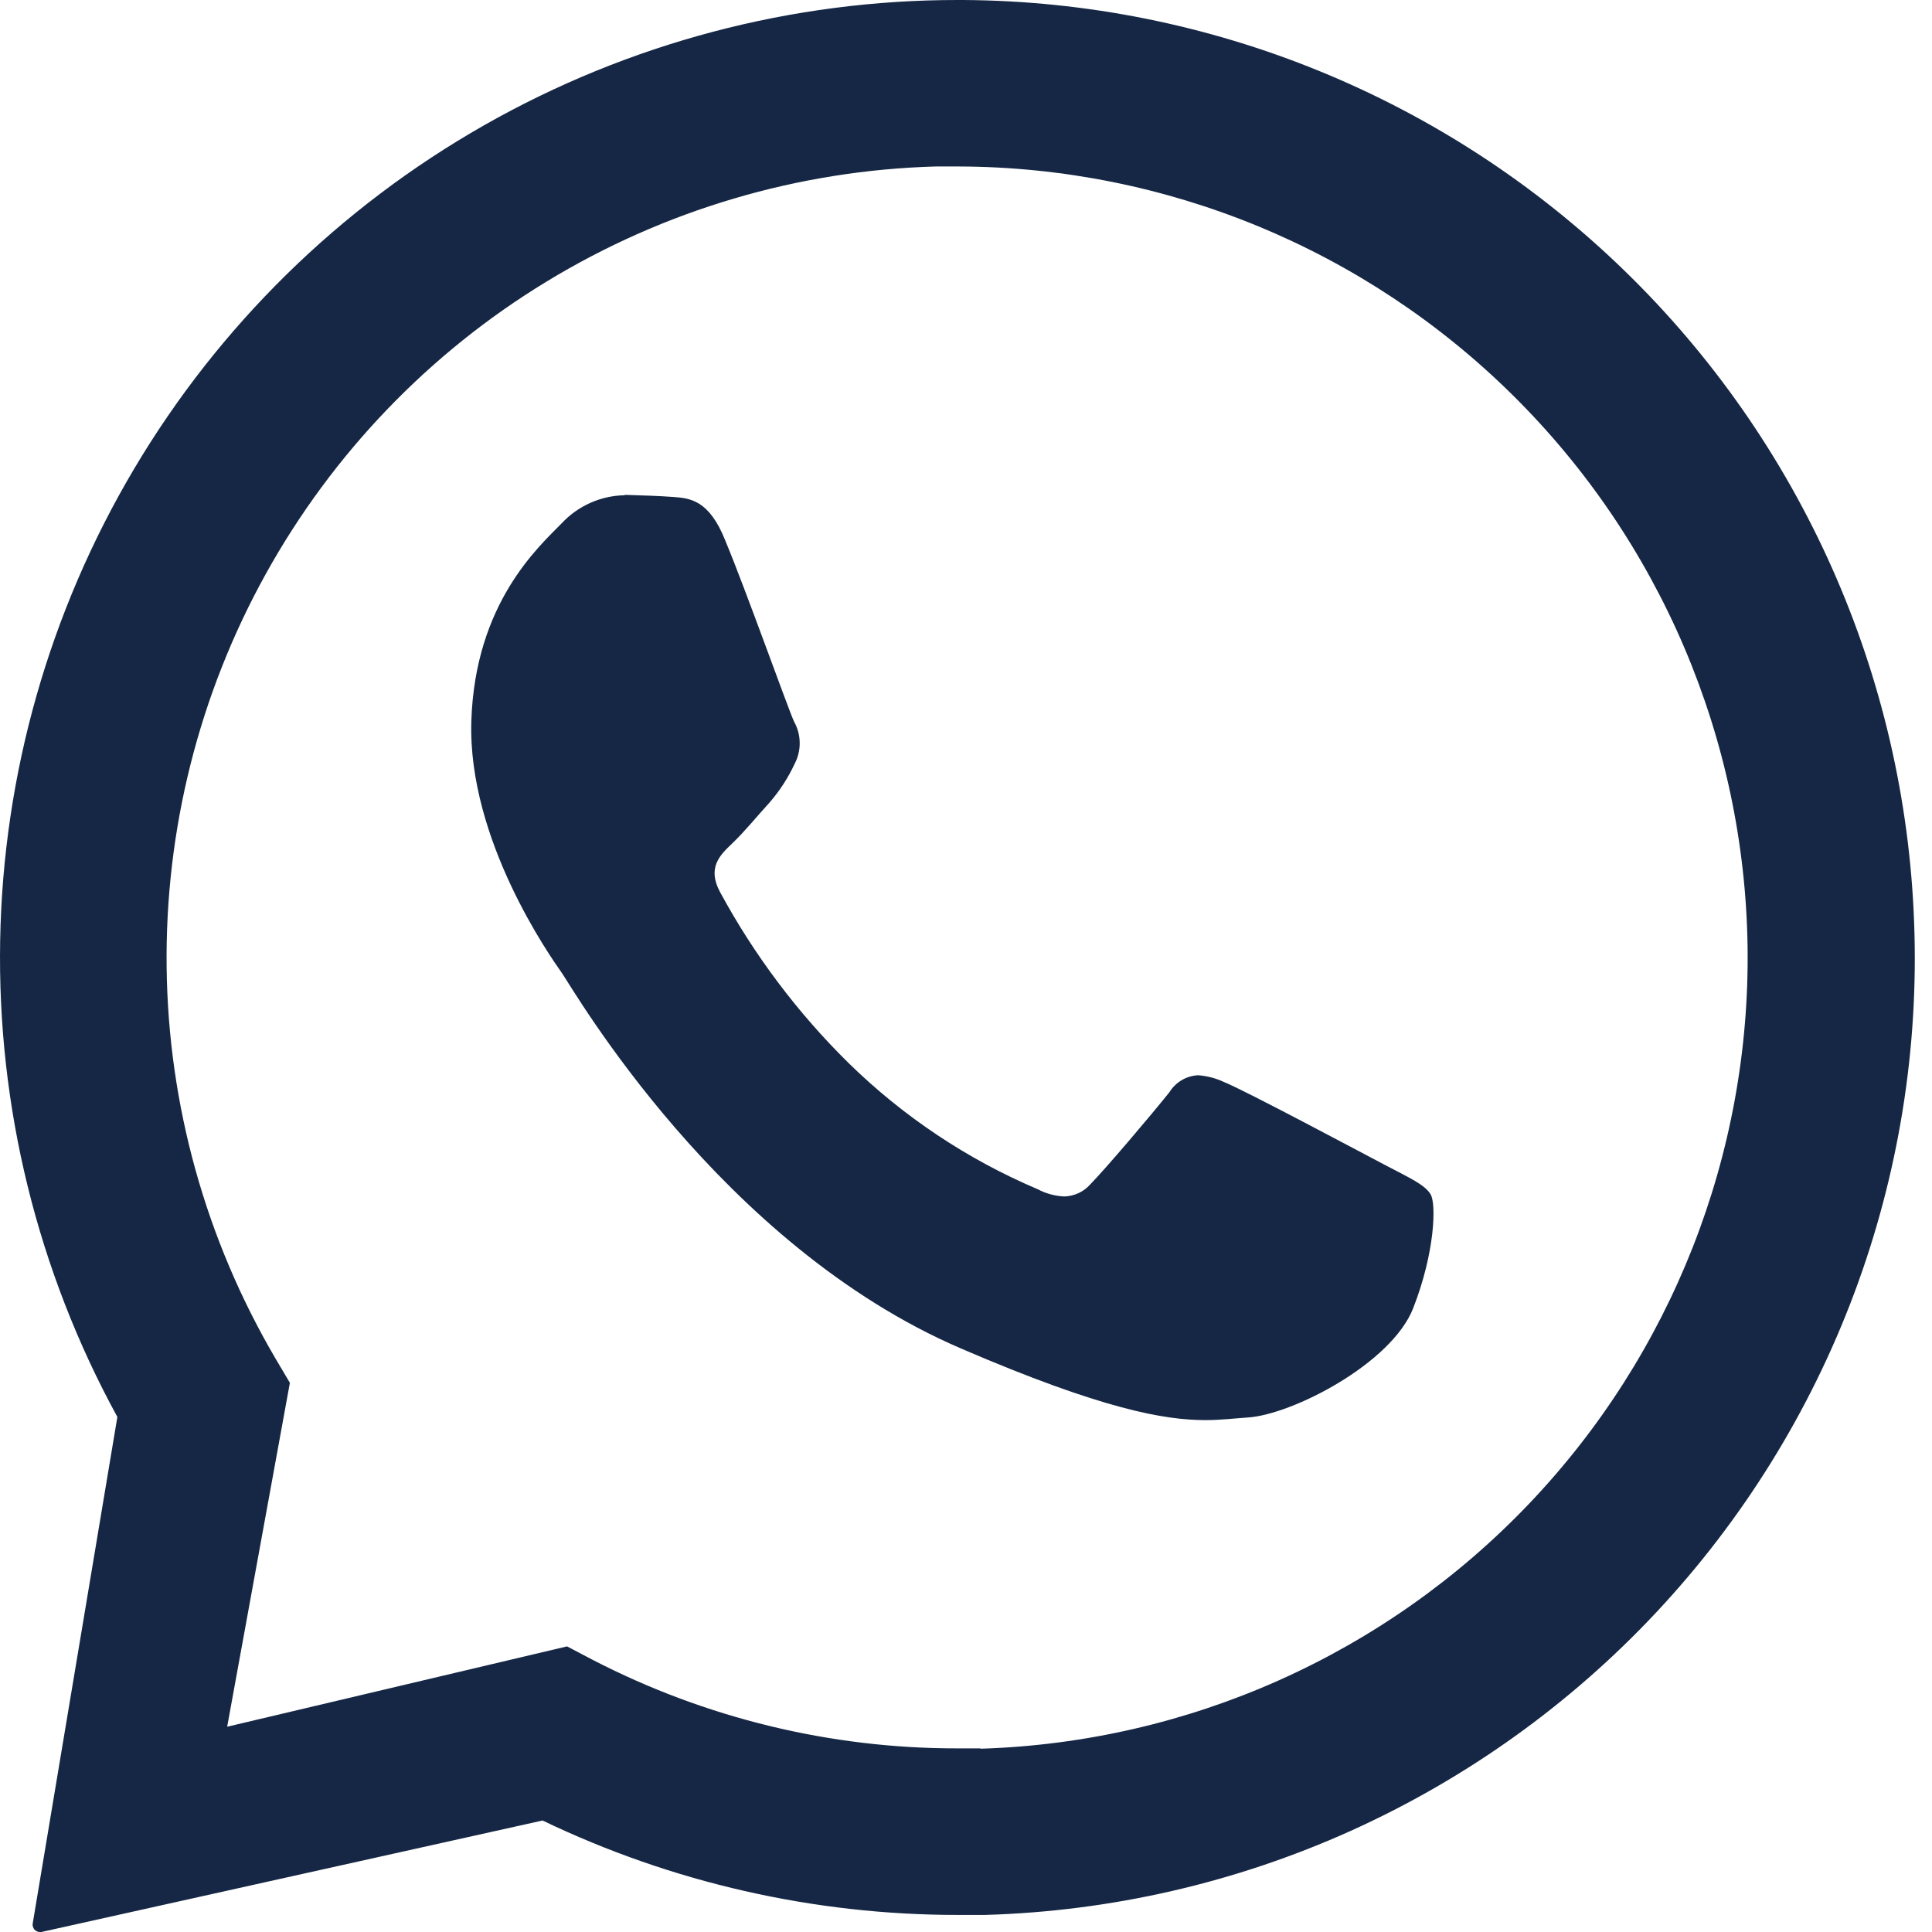 <svg width="24" height="24" viewBox="0 0 24 24" fill="#152744" xmlns="http://www.w3.org/2000/svg">
<path d="M23.778 11.46C23.666 8.395 22.375 5.491 20.173 3.356C17.971 1.22 15.03 0.018 11.963 3.2837e-06H11.905C9.84 -0.002 7.809 0.535 6.014 1.556C4.219 2.577 2.72 4.048 1.666 5.824C0.612 7.6 0.038 9.62 0.002 11.685C-0.035 13.751 0.467 15.79 1.458 17.602L0.406 23.896C0.404 23.909 0.405 23.922 0.409 23.935C0.413 23.947 0.419 23.959 0.427 23.969C0.436 23.978 0.447 23.986 0.458 23.992C0.47 23.997 0.483 24 0.496 24H0.514L6.74 22.615C8.348 23.387 10.11 23.788 11.894 23.788C12.008 23.788 12.121 23.788 12.234 23.788C13.804 23.743 15.349 23.388 16.781 22.743C18.212 22.097 19.502 21.175 20.575 20.029C21.648 18.883 22.484 17.535 23.034 16.065C23.584 14.594 23.837 13.029 23.778 11.46ZM12.175 21.719C12.081 21.719 11.987 21.719 11.894 21.719C10.317 21.721 8.763 21.343 7.362 20.619L7.044 20.452L2.822 21.45L3.601 17.178L3.42 16.872C2.556 15.399 2.09 13.726 2.07 12.018C2.049 10.309 2.473 8.625 3.301 7.131C4.129 5.637 5.331 4.384 6.791 3.497C8.25 2.609 9.915 2.116 11.623 2.068C11.718 2.068 11.813 2.068 11.909 2.068C14.487 2.075 16.958 3.095 18.791 4.908C20.625 6.721 21.672 9.181 21.709 11.759C21.745 14.336 20.767 16.825 18.986 18.689C17.205 20.553 14.763 21.642 12.186 21.723L12.175 21.719Z" fill="#152744"/>
<path d="M7.759 6.152C7.612 6.155 7.467 6.187 7.333 6.247C7.198 6.307 7.078 6.393 6.977 6.501C6.694 6.791 5.901 7.491 5.855 8.96C5.81 10.43 6.836 11.883 6.98 12.087C7.123 12.291 8.942 15.464 11.939 16.752C13.7 17.51 14.472 17.641 14.972 17.641C15.179 17.641 15.334 17.619 15.497 17.609C16.046 17.576 17.285 16.941 17.555 16.251C17.825 15.561 17.843 14.958 17.772 14.837C17.701 14.717 17.506 14.63 17.211 14.475C16.917 14.321 15.473 13.549 15.202 13.44C15.101 13.393 14.993 13.365 14.882 13.357C14.81 13.361 14.74 13.382 14.678 13.419C14.616 13.456 14.564 13.508 14.526 13.569C14.285 13.87 13.731 14.522 13.545 14.711C13.505 14.757 13.455 14.795 13.399 14.821C13.343 14.847 13.282 14.861 13.22 14.863C13.106 14.857 12.994 14.828 12.893 14.774C12.018 14.403 11.221 13.871 10.542 13.206C9.907 12.581 9.369 11.865 8.945 11.082C8.781 10.778 8.945 10.621 9.094 10.479C9.244 10.337 9.404 10.14 9.559 9.97C9.685 9.825 9.791 9.662 9.872 9.487C9.914 9.406 9.936 9.316 9.934 9.225C9.933 9.133 9.909 9.044 9.864 8.964C9.793 8.812 9.261 7.317 9.011 6.718C8.808 6.205 8.567 6.188 8.356 6.173C8.182 6.16 7.983 6.154 7.784 6.148H7.759" fill="#152744"/>
</svg>

